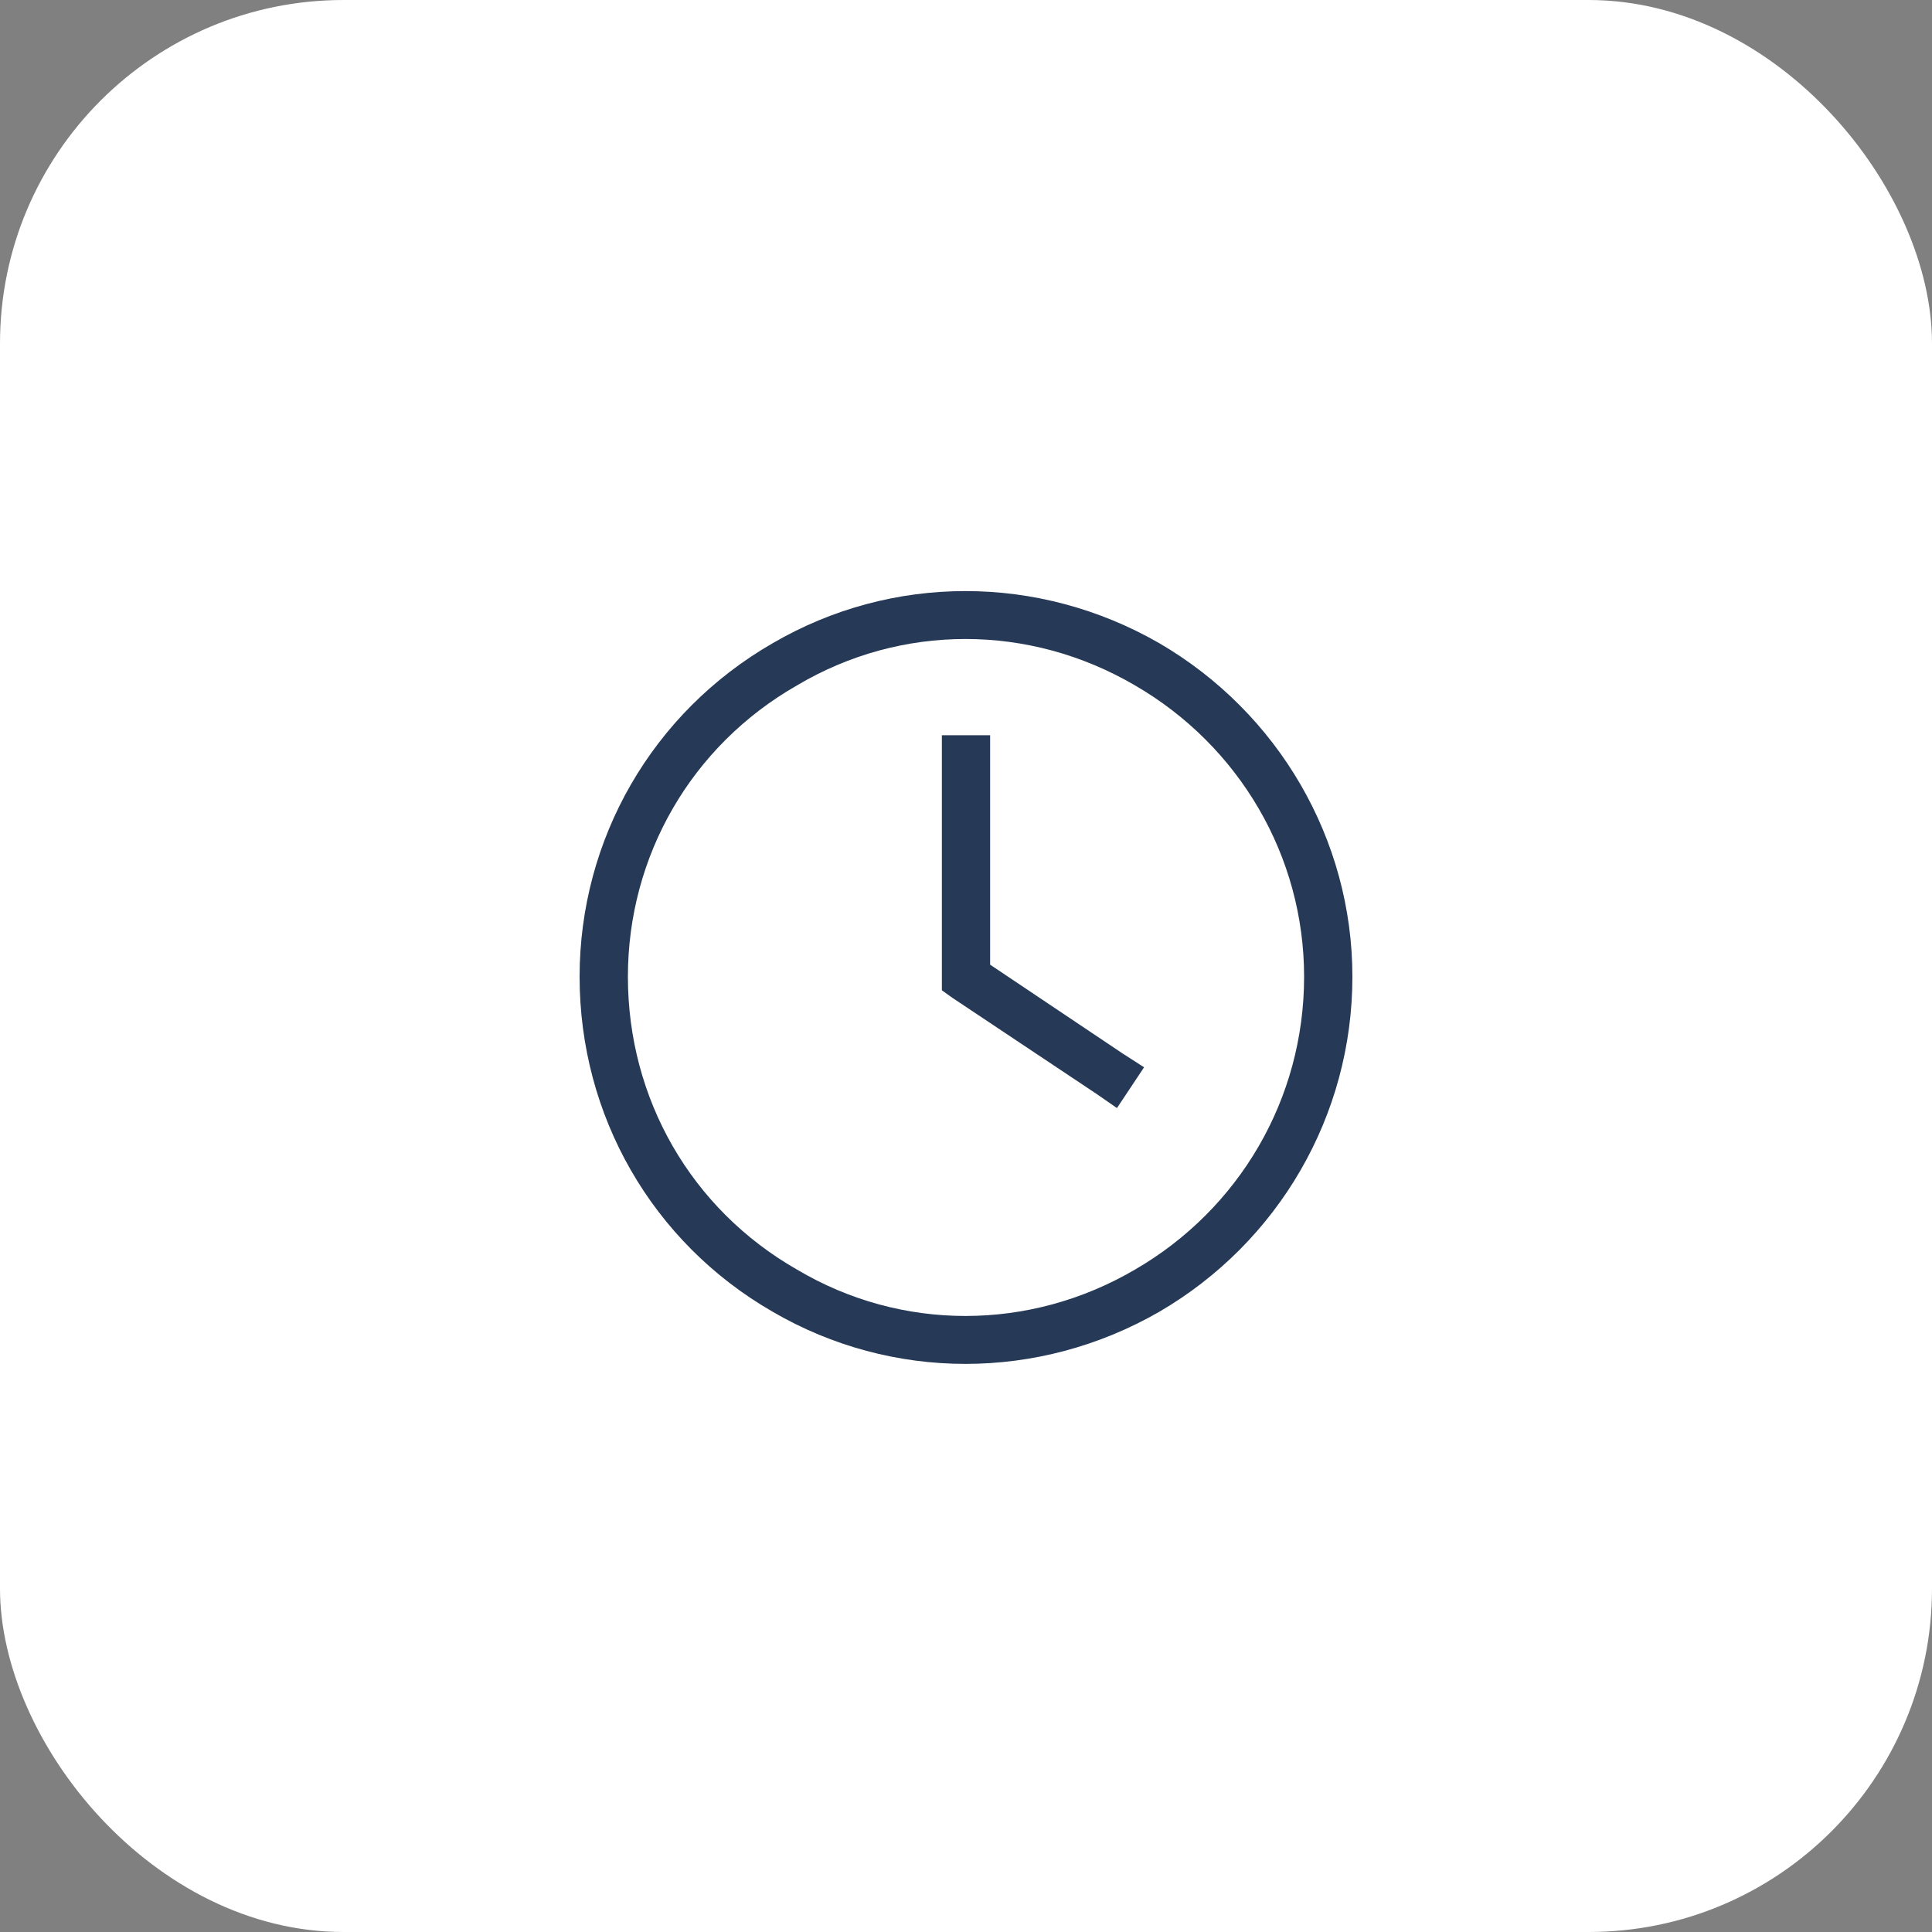 <svg width="45" height="45" viewBox="0 0 45 45" fill="none" xmlns="http://www.w3.org/2000/svg">
<rect x="0" y="0" width="45" height="45" fill="#808080" stroke="none"/>
<rect width="45" height="45" rx="8" fill="white"/>
<path d="M30.375 22.75C30.375 19.938 28.863 17.371 26.438 15.965C23.977 14.523 20.988 14.523 18.562 15.965C16.102 17.371 14.625 19.938 14.625 22.75C14.625 25.598 16.102 28.164 18.562 29.57C20.988 31.012 23.977 31.012 26.438 29.57C28.863 28.164 30.375 25.598 30.375 22.75ZM13.5 22.75C13.5 19.551 15.188 16.598 18 14.98C20.777 13.363 24.188 13.363 27 14.98C29.777 16.598 31.5 19.551 31.5 22.75C31.5 25.984 29.777 28.938 27 30.555C24.188 32.172 20.777 32.172 18 30.555C15.188 28.938 13.5 25.984 13.5 22.75ZM21.938 17.688V17.125H23.062V17.688V22.469L26.156 24.543L26.648 24.859L26.016 25.809L25.559 25.492L22.184 23.242L21.938 23.066V22.75V17.688Z" fill="#263A57"/>
</svg>
